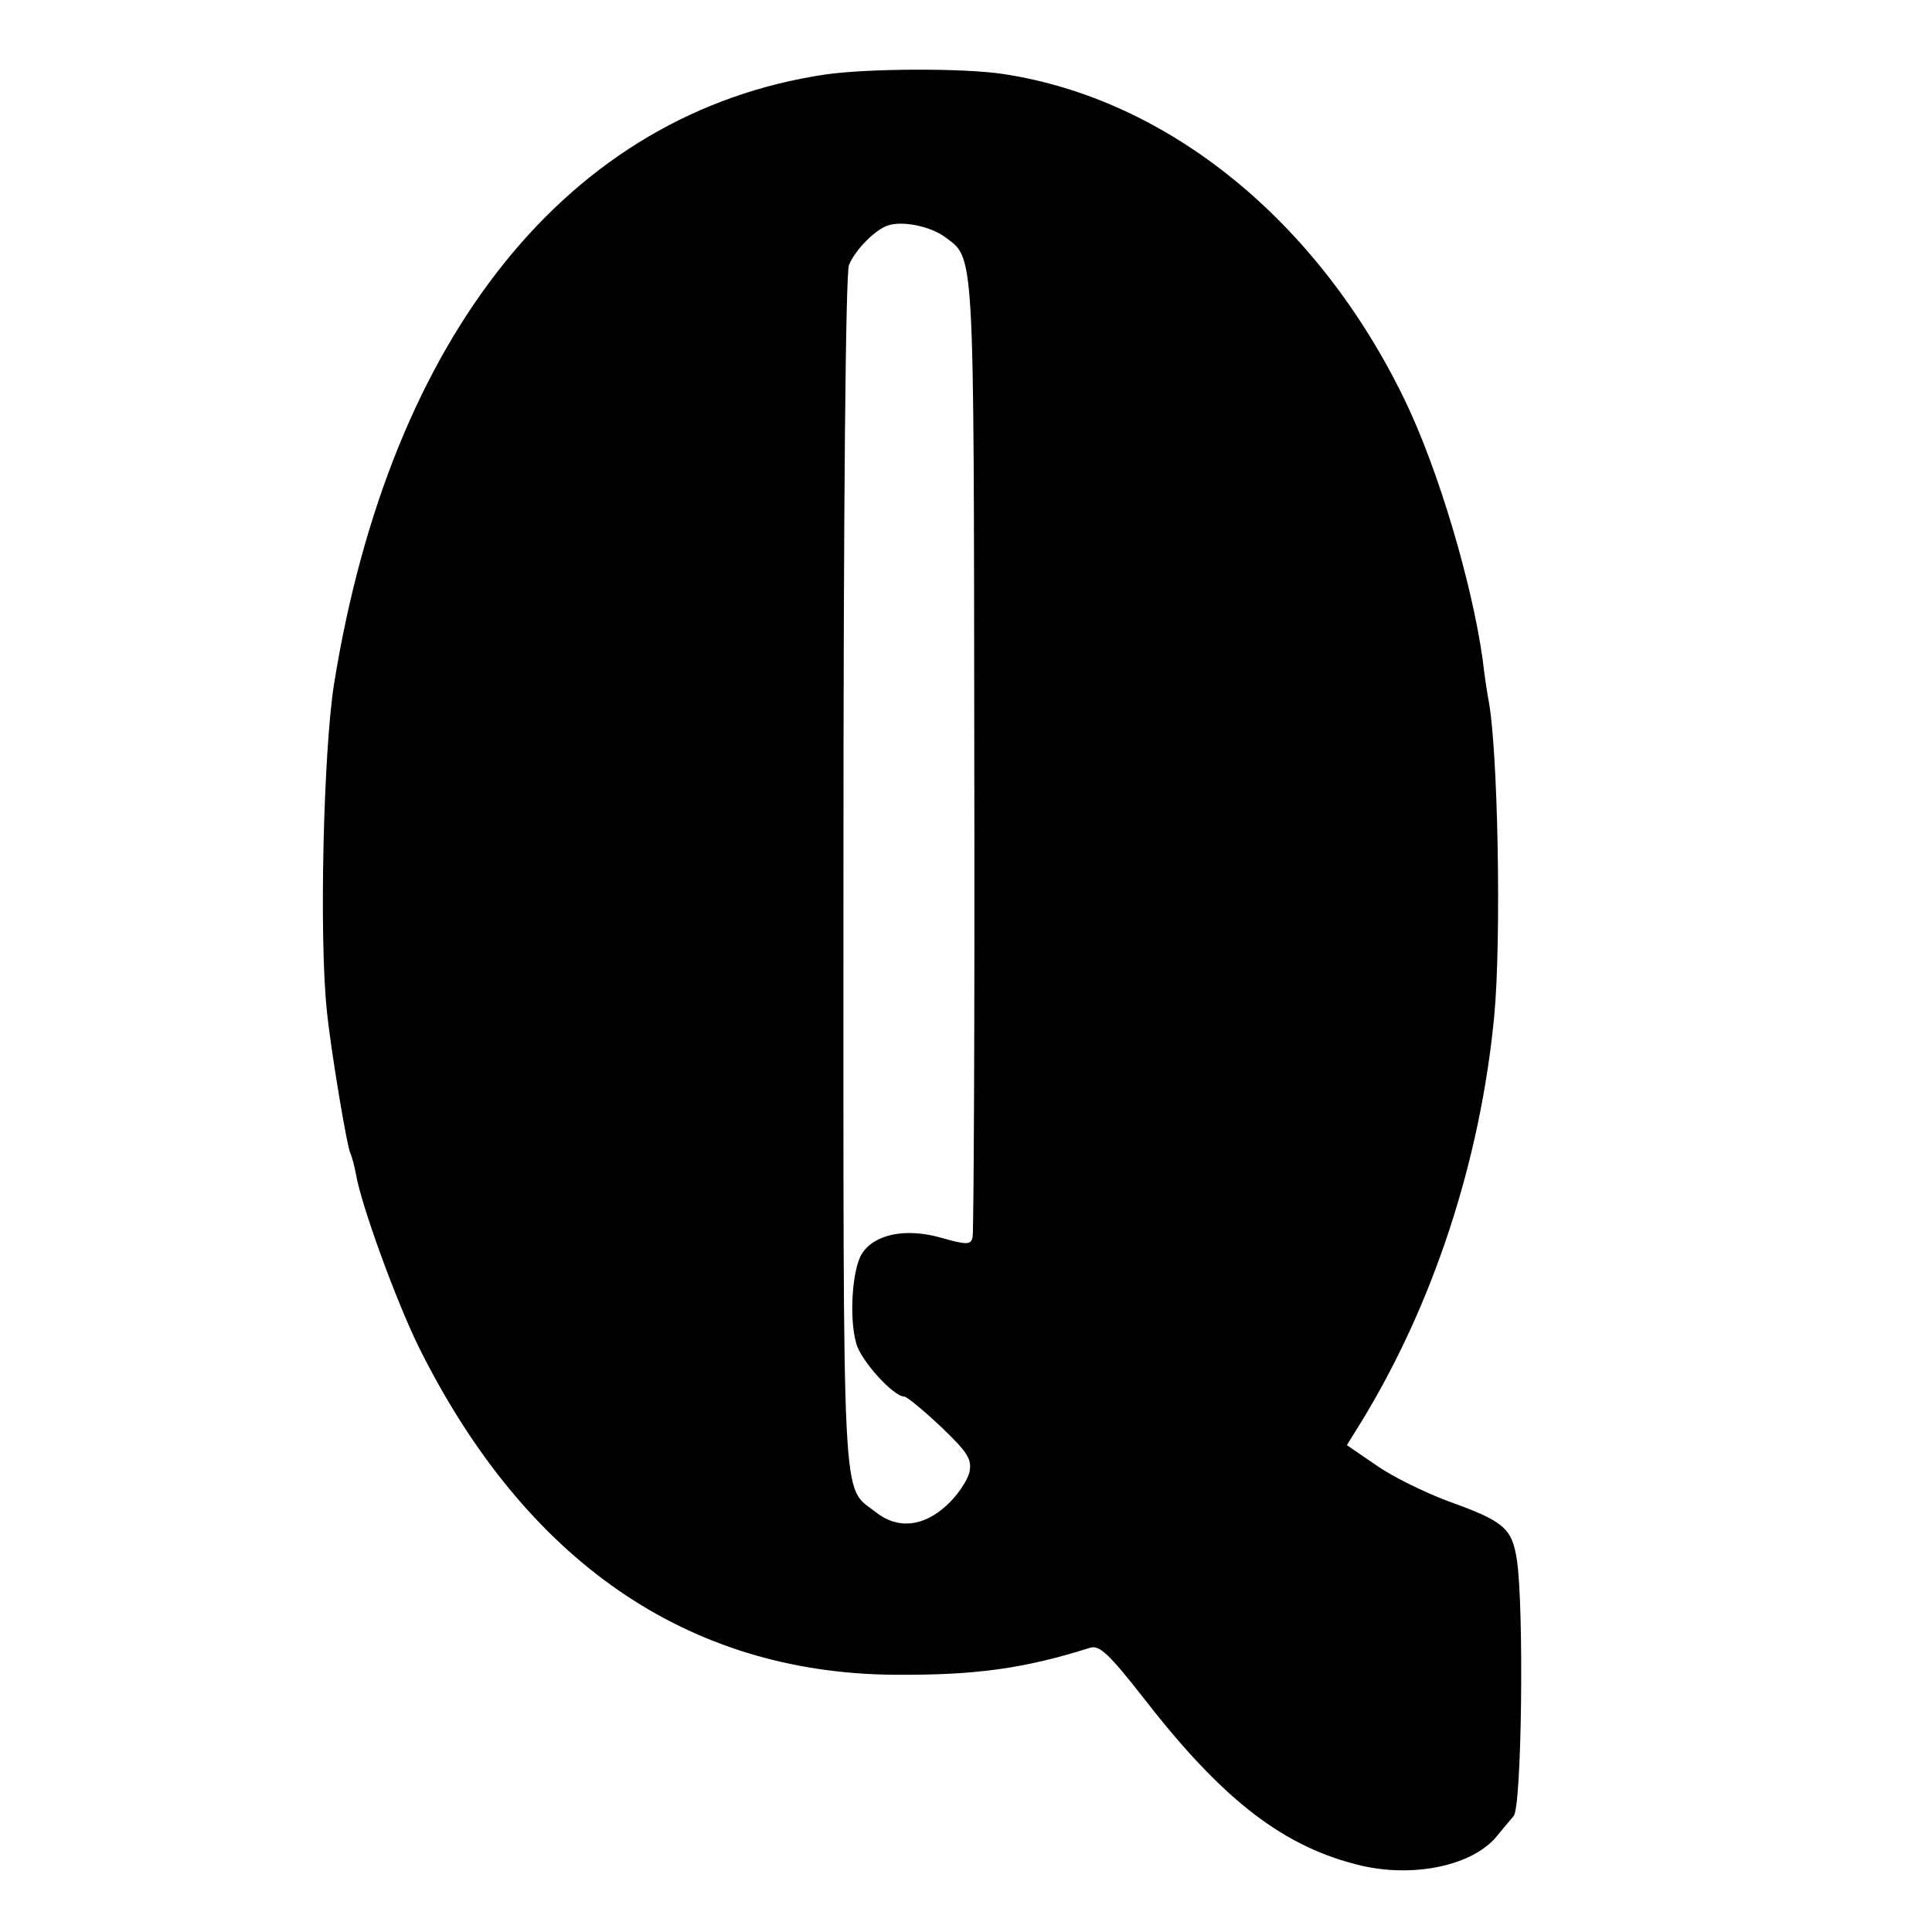 <?xml version="1.0" standalone="no"?>
<!DOCTYPE svg PUBLIC "-//W3C//DTD SVG 20010904//EN"
 "http://www.w3.org/TR/2001/REC-SVG-20010904/DTD/svg10.dtd">
<svg version="1.0" xmlns="http://www.w3.org/2000/svg"
 width="350pt" height="350pt" viewBox="0 0 350 350"
 preserveAspectRatio="xMidYMid meet">
<g transform="translate(0,350) scale(0.1,-0.1)"
fill="#000000" stroke="none">
<path d="M1495 3365 c-464 -69 -788 -471 -890 -1105 -19 -122 -27 -455 -13
-590 7 -71 37 -250 43 -260 2 -4 7 -21 10 -38 10 -57 72 -227 113 -311 193
-389 487 -592 862 -595 147 -1 235 11 355 49 17 5 34 -11 99 -94 143 -184 253
-268 393 -301 97 -22 202 1 245 54 10 12 23 28 30 36 15 16 19 378 6 464 -9
58 -23 70 -126 107 -40 15 -98 43 -128 64 l-54 37 26 42 c130 212 216 473 241
736 13 137 7 487 -11 575 -2 11 -7 43 -10 70 -19 137 -80 344 -141 470 -157
325 -429 546 -728 591 -72 11 -247 10 -322 -1z m215 -293 c56 -42 54 -4 55
-937 1 -473 -1 -867 -3 -876 -3 -14 -9 -15 -58 -1 -64 18 -121 6 -143 -30 -17
-28 -23 -115 -10 -161 8 -32 68 -97 87 -97 5 0 35 -25 67 -55 50 -48 56 -59
51 -83 -4 -15 -22 -42 -41 -59 -42 -39 -89 -44 -129 -12 -62 49 -58 -22 -58
1158 0 677 4 1085 10 1101 11 27 48 65 72 72 26 8 74 -2 100 -20z"/>
</g>
</svg>
